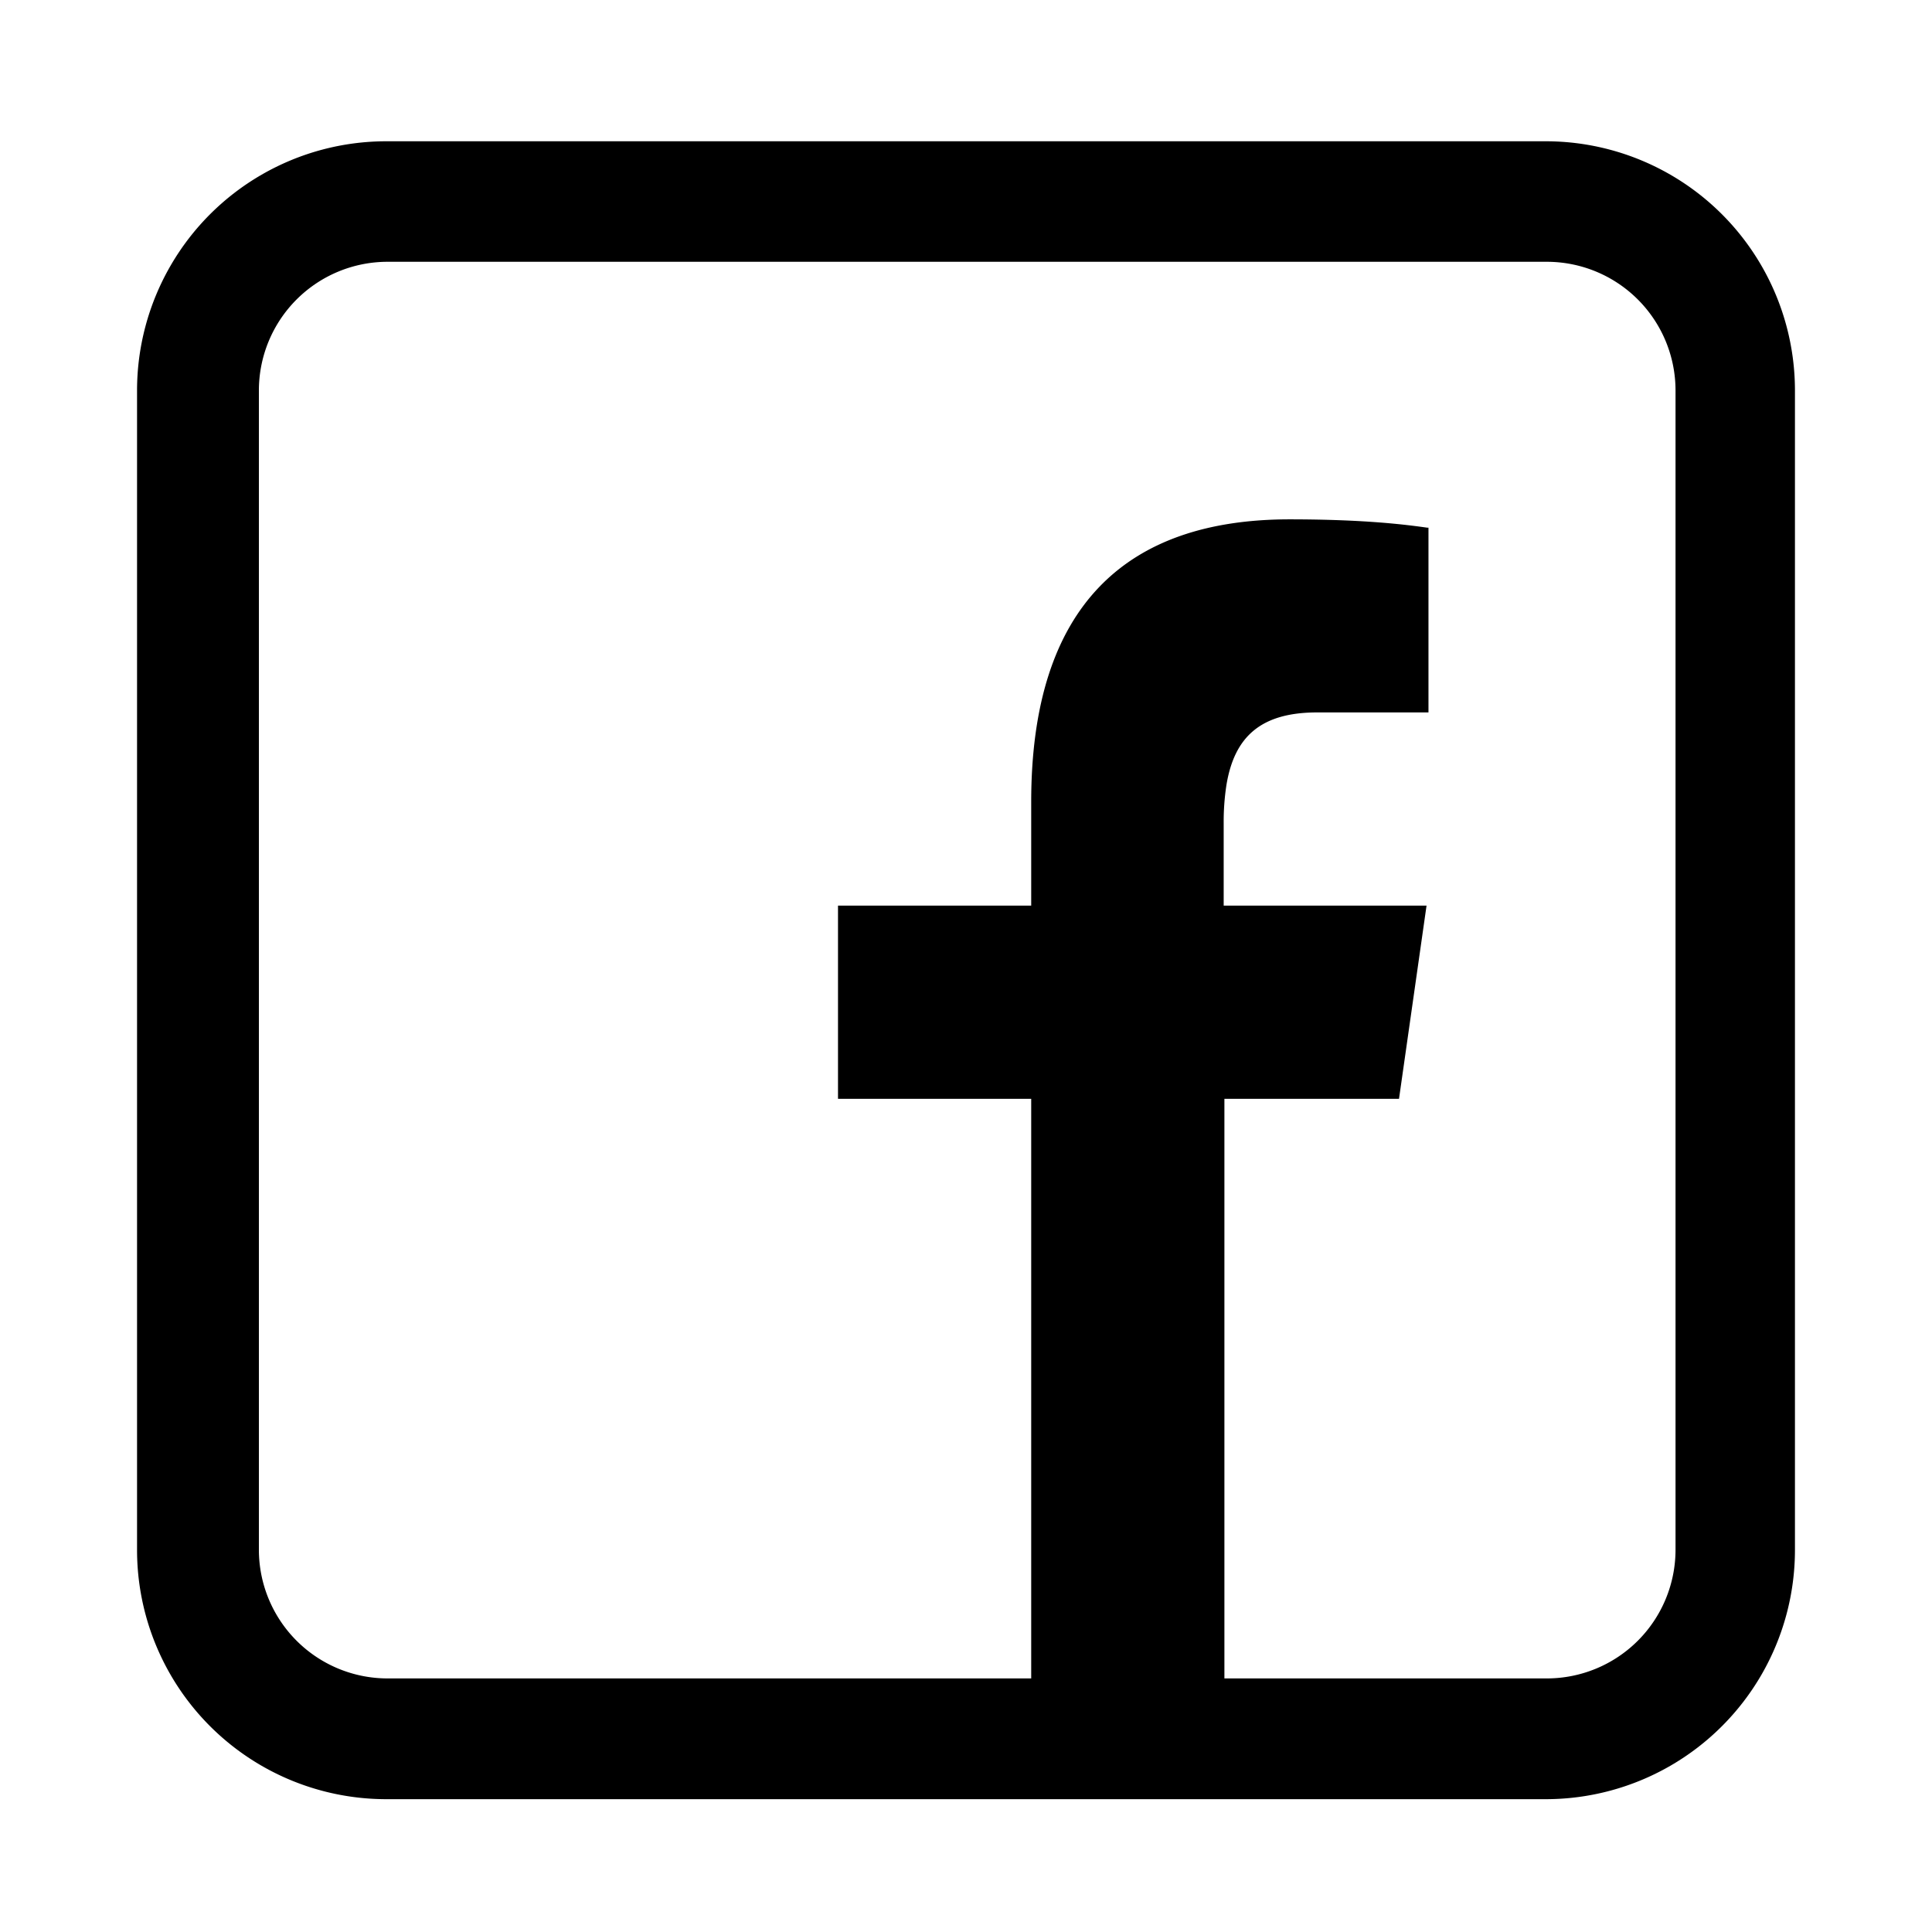 <svg xmlns="http://www.w3.org/2000/svg" width="1em" height="1em" viewBox="0 0 16 16"><path fill="currentColor" fill-rule="evenodd" d="M3.2 14.9a2.064 2.064 0 0 1-2.065-2.065v-9.6A2.064 2.064 0 0 1 3.2 1.17h9.6a2.064 2.064 0 0 1 2.065 2.065v9.6A2.064 2.064 0 0 1 12.8 14.9zm8.39-5.8h-1.45v4.8h2.67a1.066 1.066 0 0 0 1.066-1.066v-9.6a1.066 1.066 0 0 0-1.066-1.066h-9.6a1.066 1.066 0 0 0-1.066 1.066v9.6A1.066 1.066 0 0 0 3.21 13.9h5.33V9.1h-1.6V7.5h1.6v-.859c0-1.63.793-2.34 2.14-2.34c.635 0 .976.046 1.14.069h.01V5.9h-.922c-.465 0-.685.2-.751.6a2 2 0 0 0-.023.317V7.5h1.68l-.228 1.6z" clip-rule="evenodd"/></svg>